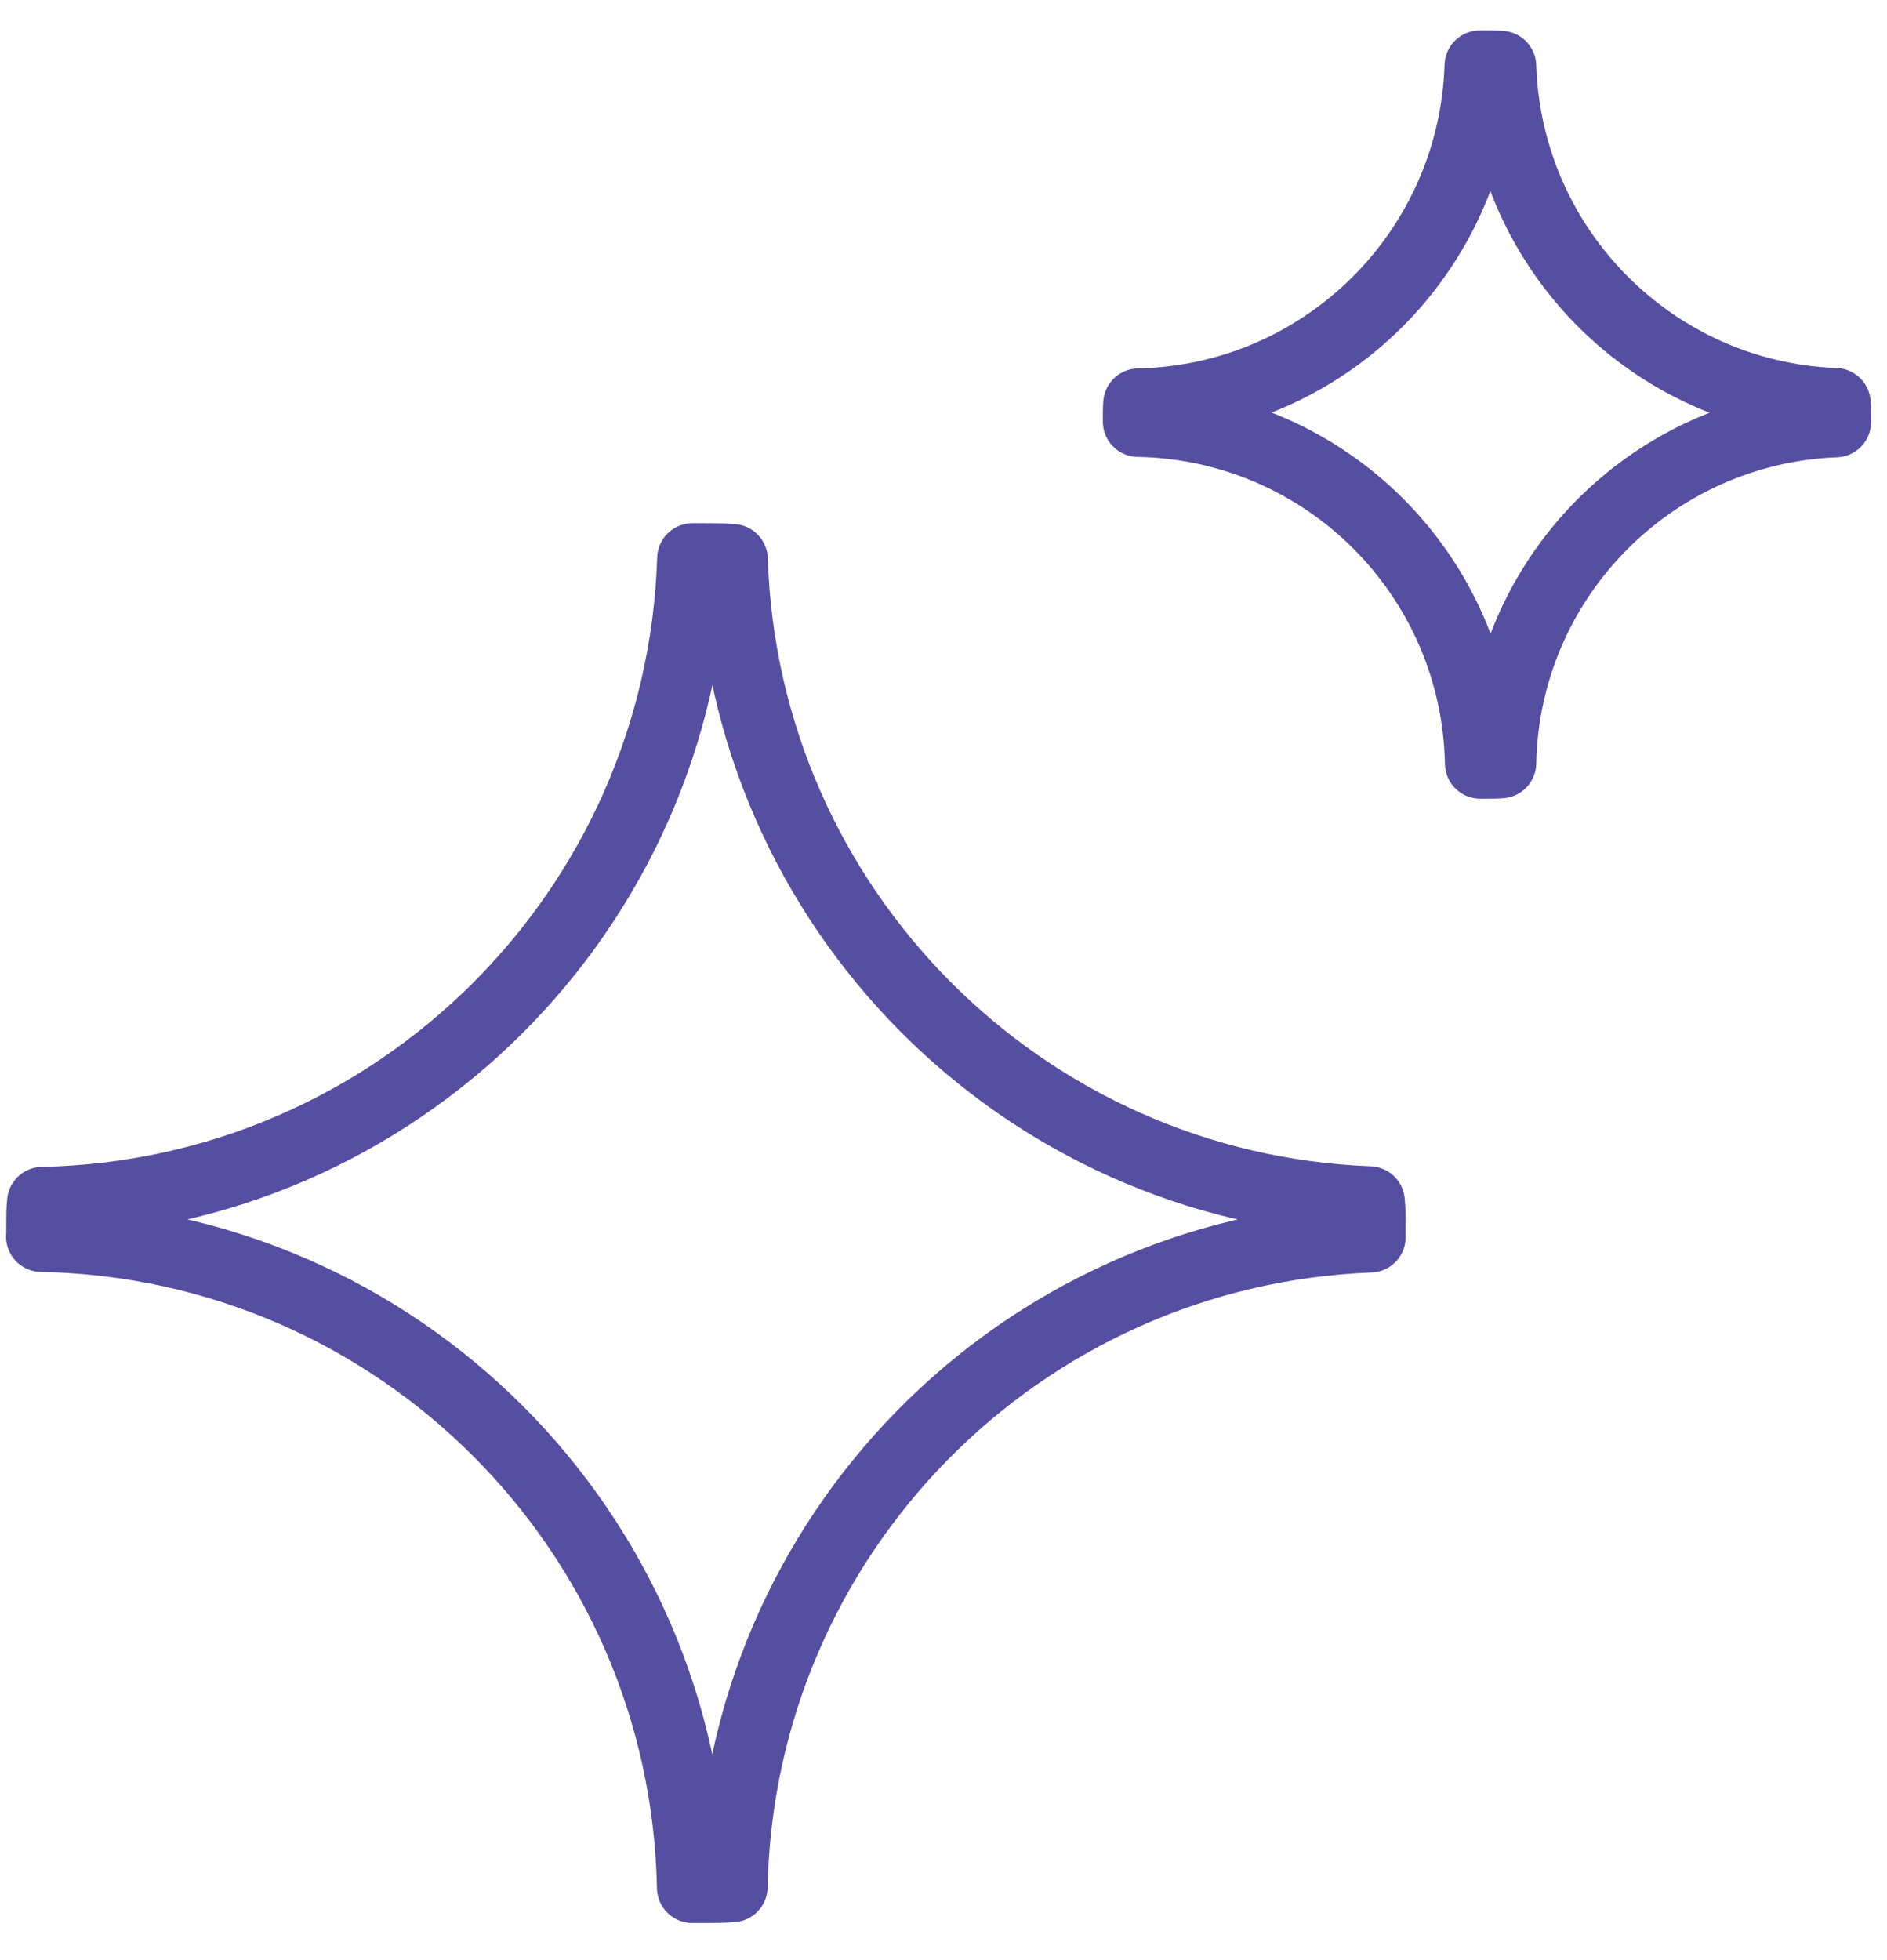 <svg xmlns="http://www.w3.org/2000/svg" id="Layer_1" data-name="Layer 1" viewBox="0 0 93.61 97.21"><defs><style>      .cls-1 {        fill: none;        stroke: #564ea0;        stroke-linecap: round;        stroke-linejoin: round;        stroke-width: 3.5px;      }    </style></defs><path class="cls-1" d="M2.06,61.32v-.65c0-.36,0-.69.04-1.05,17.56-.36,31.7-14.44,32.25-31.92h.65c.44,0,.91,0,1.34.04.54,17.27,14.37,31.2,31.6,31.85.04.36.04.73.04,1.09v.68c-17.38.66-31.3,14.76-31.65,32.22h-.02c-.43.04-.87.04-1.31.04h-.66c-.34-17.69-14.6-31.95-32.29-32.29h.01Z"></path><path class="cls-1" d="M56.46,20.91v-.34c0-.19,0-.36.02-.55,9.22-.19,16.64-7.58,16.93-16.76h.34c.23,0,.48,0,.71.02.29,9.06,7.54,16.38,16.59,16.72.02.19.02.38.02.57v.36c-9.12.35-16.43,7.75-16.61,16.91h0c-.23.02-.46.02-.69.02h-.34c-.18-9.29-7.66-16.77-16.95-16.95h-.02Z"></path></svg>